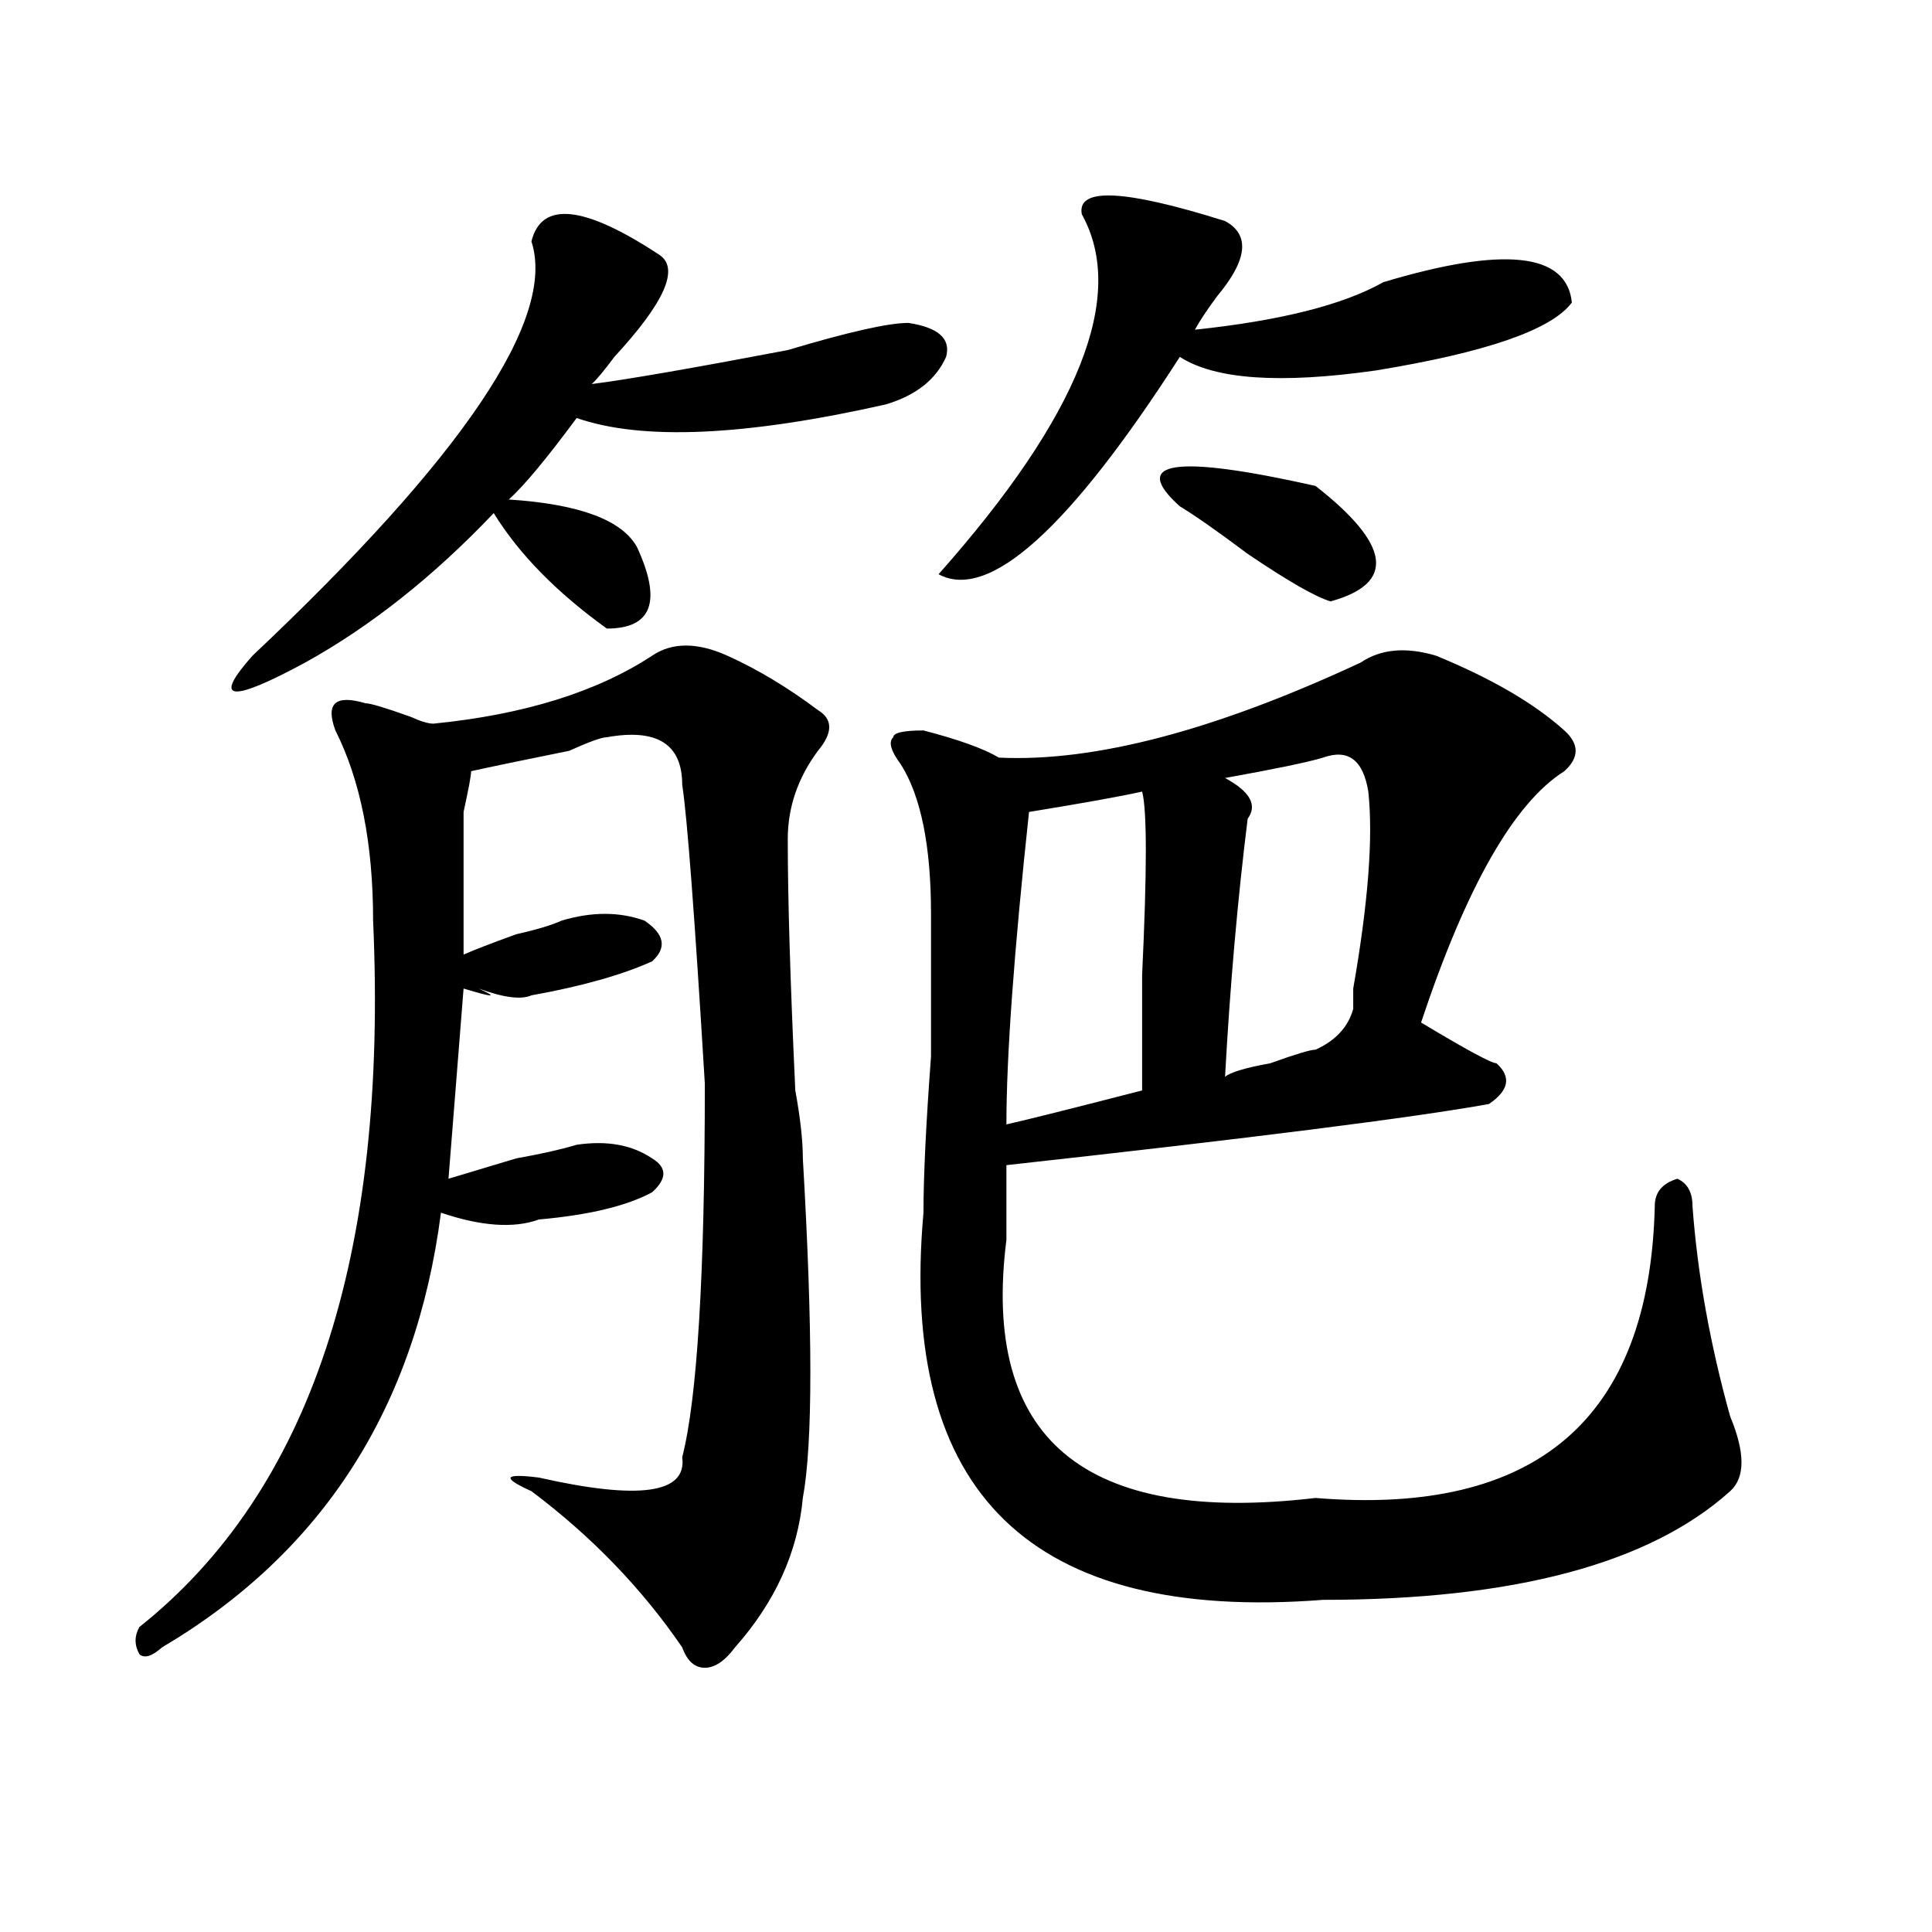 <?xml version="1.0" encoding="utf-8"?>
<!-- Generator: Adobe Illustrator 16.0.0, SVG Export Plug-In . SVG Version: 6.00 Build 0)  -->
<!DOCTYPE svg PUBLIC "-//W3C//DTD SVG 1.1//EN" "http://www.w3.org/Graphics/SVG/1.1/DTD/svg11.dtd">
<svg version="1.1" id="图层_1" xmlns="http://www.w3.org/2000/svg" xmlns:xlink="http://www.w3.org/1999/xlink" x="0px" y="0px"
	 width="1000px" height="1000px" viewBox="0 0 1000 1000" enable-background="new 0 0 1000 1000" xml:space="preserve">
<path d="M376.527,339.406c15.609,7.031,31.219,16.425,46.828,28.125c7.805,4.725,7.805,11.756,0,21.094
	c-10.427,14.063-15.609,29.334-15.609,45.703c0,30.487,1.28,73.828,3.902,130.078c2.562,14.063,3.902,25.818,3.902,35.156
	c5.183,89.1,5.183,147.656,0,175.781c-2.622,28.125-14.329,53.888-35.121,77.344c-5.243,7.031-10.427,10.547-15.609,10.547
	c-5.243,0-9.146-3.516-11.707-10.547c-20.853-30.487-46.828-57.403-78.047-80.859c-15.609-7.031-14.329-9.338,3.902-7.031
	c52.011,11.756,76.706,8.24,74.145-10.547c7.805-30.432,11.707-94.922,11.707-193.359c-5.243-86.682-9.146-138.263-11.707-154.688
	c0-21.094-13.048-29.278-39.023-24.609c-2.622,0-9.146,2.362-19.512,7.031c-23.414,4.725-40.364,8.24-50.73,10.547
	c0,2.362-1.341,9.394-3.902,21.094v10.547c0,37.519,0,58.612,0,63.281c5.183-2.307,14.269-5.822,27.316-10.547
	c10.366-2.307,18.171-4.669,23.414-7.031c15.609-4.669,29.878-4.669,42.926,0c10.366,7.031,11.707,14.063,3.902,21.094
	c-15.609,7.031-36.462,12.909-62.438,17.578c-5.243,2.362-14.329,1.209-27.316-3.516c10.366,4.725,7.805,4.725-7.805,0
	l-7.805,98.438c7.805-2.307,19.512-5.822,35.121-10.547c12.987-2.307,23.414-4.669,31.219-7.031c15.609-2.307,28.597,0,39.023,7.031
	c7.805,4.725,7.805,10.547,0,17.578c-13.048,7.031-32.56,11.756-58.535,14.063c-13.048,4.725-29.938,3.516-50.73-3.516
	c-13.048,100.8-61.157,175.781-144.387,225c-5.243,4.669-9.146,5.822-11.707,3.516c-2.622-4.725-2.622-9.394,0-14.063
	c88.413-70.313,128.777-192.15,120.973-365.625c0-39.825-6.524-72.619-19.512-98.438c-2.622-7.031-2.622-11.7,0-14.063
	c2.562-2.307,7.805-2.307,15.609,0c2.562,0,10.366,2.362,23.414,7.031c5.183,2.362,9.085,3.516,11.707,3.516
	c46.828-4.669,84.511-16.369,113.168-35.156C347.87,332.375,360.918,332.375,376.527,339.406z M275.066,124.953
	c5.183-21.094,27.316-18.731,66.34,7.031c10.366,7.031,2.562,24.609-23.414,52.734c-5.243,7.031-9.146,11.756-11.707,14.063
	c18.171-2.307,52.011-8.185,101.461-17.578c31.219-9.338,52.011-14.063,62.438-14.063c15.609,2.362,22.073,8.24,19.512,17.578
	c-5.243,11.756-15.609,19.94-31.219,24.609c-72.864,16.425-126.216,18.787-159.996,7.031
	c-15.609,21.094-27.316,35.156-35.121,42.188c36.401,2.362,58.535,10.547,66.34,24.609c12.987,28.125,7.805,42.188-15.609,42.188
	c-26.036-18.731-45.548-38.672-58.535-59.766c-31.219,32.85-63.778,58.612-97.559,77.344c-39.023,21.094-48.169,19.94-27.316-3.516
	C239.945,236.3,288.054,164.834,275.066,124.953z M743.348,339.406c28.597,11.756,50.73,24.609,66.34,38.672
	c7.805,7.031,7.805,14.063,0,21.094c-26.036,16.425-50.73,59.766-74.145,130.078c23.414,14.063,36.401,21.094,39.023,21.094
	c7.805,7.031,6.464,14.063-3.902,21.094c-39.023,7.031-122.313,17.578-249.75,31.641c0,16.425,0,29.334,0,38.672
	c-13.048,103.162,40.304,147.656,159.996,133.594c114.448,9.394,172.983-40.979,175.605-151.172c0-7.031,3.902-11.7,11.707-14.063
	c5.183,2.362,7.805,7.031,7.805,14.063c2.562,35.156,9.085,71.521,19.512,108.984c7.805,18.787,7.805,31.641,0,38.672
	c-41.646,37.463-111.888,56.25-210.727,56.25c-150.911,11.7-219.872-55.041-206.824-200.391c0-18.731,1.28-45.703,3.902-80.859
	c0-32.794,0-57.403,0-73.828c0-35.156-5.243-60.919-15.609-77.344c-5.243-7.031-6.524-11.7-3.902-14.063
	c0-2.307,5.183-3.516,15.609-3.516c18.171,4.725,31.219,9.394,39.023,14.063c49.39,2.362,111.827-14.063,187.313-49.219
	C714.69,335.891,727.738,334.737,743.348,339.406z M559.938,110.891c-2.622-14.063,22.073-12.854,74.145,3.516
	c12.987,7.031,11.707,19.94-3.902,38.672c-5.243,7.031-9.146,12.909-11.707,17.578c44.206-4.669,76.706-12.854,97.559-24.609
	c62.438-18.731,94.937-15.216,97.559,10.547c-10.427,14.063-44.267,25.818-101.461,35.156c-49.45,7.031-83.29,4.725-101.461-7.031
	c-57.255,89.1-98.899,126.563-124.875,112.5C558.597,215.206,583.352,153.078,559.938,110.891z M591.156,409.719
	c-10.427,2.362-29.938,5.878-58.535,10.547c-7.805,72.675-11.707,126.563-11.707,161.719c10.366-2.307,33.78-8.185,70.242-17.578
	c0-11.7,0-31.641,0-59.766C593.718,450.753,593.718,419.112,591.156,409.719z M610.668,262.063
	c-26.036-23.4-2.622-26.916,70.242-10.547c39.023,30.487,41.585,50.428,7.805,59.766c-7.805-2.307-22.134-10.547-42.926-24.609
	C630.18,274.972,618.473,266.787,610.668,262.063z M684.813,392.141c-7.805,2.362-24.755,5.878-50.73,10.547
	c12.987,7.031,16.89,14.063,11.707,21.094c-5.243,42.188-9.146,86.737-11.707,133.594c2.562-2.307,10.366-4.669,23.414-7.031
	c12.987-4.669,20.792-7.031,23.414-7.031c10.366-4.669,16.89-11.7,19.512-21.094c0-2.307,0-5.822,0-10.547
	c7.805-44.494,10.366-78.497,7.805-101.953C705.604,393.35,697.8,387.472,684.813,392.141z"/>
</svg>
